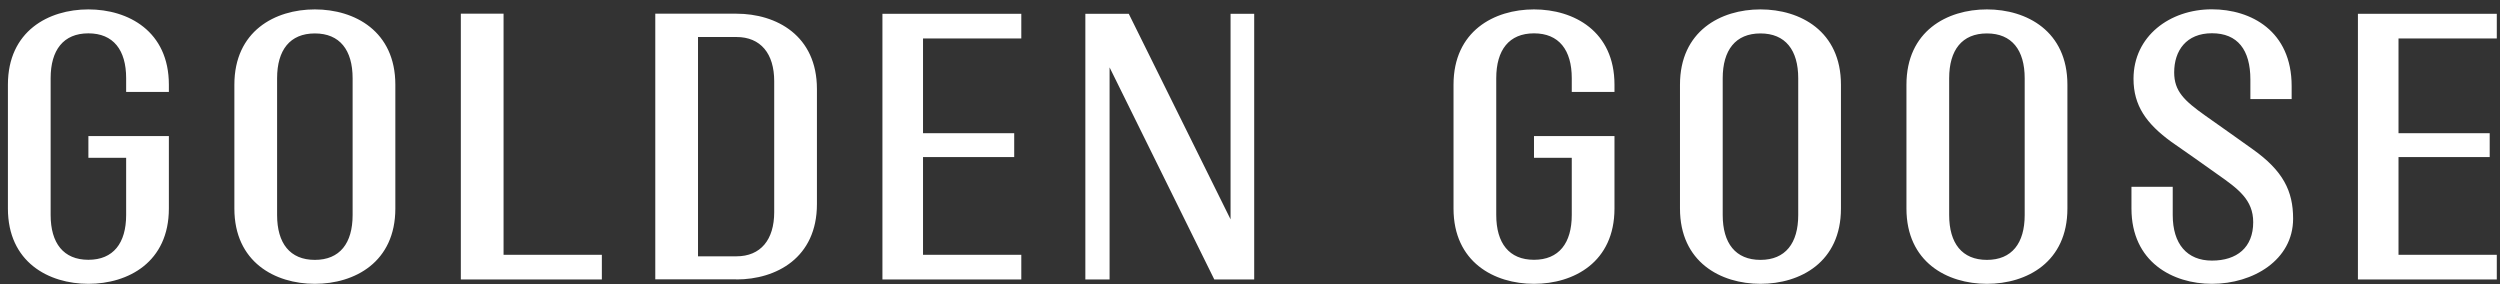 <svg width="255" height="29" viewBox="0 0 255 29" fill="none" xmlns="http://www.w3.org/2000/svg">
<rect x="0" y="0" width="255" height="29" fill="#333333" stroke="none"/>
<path d="M240.508 1.406V28.504H254.673V25.989H244.648V16.021H253.949V13.588H244.648V3.921H254.673V1.406H240.508ZM233.897 22.299C233.897 19.492 232.884 17.424 229.758 15.21C228.229 14.107 226.631 12.996 224.963 11.811C222.779 10.262 221.766 9.296 221.766 7.383C221.766 5.169 222.998 3.392 225.618 3.392C228.238 3.392 229.539 5.087 229.539 8.112V10.107H233.748V8.777C233.748 3.164 229.609 0.95 225.609 0.95C221.321 0.95 217.618 3.684 217.618 8.039C217.618 10.773 218.928 12.613 221.469 14.463C222.849 15.419 224.954 16.895 226.194 17.788C228.299 19.265 229.827 20.376 229.827 22.663C229.827 25.251 228.159 26.581 225.618 26.581C223.076 26.581 221.618 24.886 221.618 21.934V19.055H217.409V21.269C217.409 26.727 221.618 28.95 225.618 28.95C229.827 28.95 233.897 26.517 233.897 22.308V22.299ZM206.518 21.934C206.518 24.814 205.208 26.508 202.667 26.508C200.126 26.508 198.815 24.814 198.815 21.934V7.984C198.815 5.105 200.126 3.41 202.667 3.41C205.208 3.41 206.518 5.105 206.518 7.984V21.934ZM210.876 21.269V8.64C210.876 3.183 206.737 0.959 202.667 0.959C198.597 0.959 194.458 3.173 194.458 8.64V21.269C194.458 26.727 198.597 28.95 202.667 28.95C206.737 28.95 210.876 26.736 210.876 21.269ZM164.677 13.88H156.468V16.094H160.32V21.925C160.32 24.804 159.009 26.499 156.468 26.499C153.927 26.499 152.617 24.804 152.617 21.925V7.975C152.617 5.096 153.927 3.401 156.468 3.401C159.009 3.401 160.32 5.096 160.32 7.975V9.378H164.677V8.64C164.677 3.183 160.538 0.959 156.468 0.959C152.398 0.959 148.259 3.173 148.259 8.64V21.269C148.259 26.727 152.398 28.95 156.468 28.95C160.538 28.95 164.677 26.736 164.677 21.269V13.88ZM183.419 21.934C183.419 24.814 182.109 26.508 179.567 26.508C177.026 26.508 175.716 24.814 175.716 21.934V7.984C175.716 5.105 177.026 3.41 179.567 3.41C182.109 3.41 183.419 5.105 183.419 7.984V21.934ZM187.777 21.269V8.64C187.777 3.183 183.637 0.959 179.567 0.959C175.498 0.959 171.358 3.173 171.358 8.64V21.269C171.358 26.727 175.498 28.95 179.567 28.95C183.637 28.95 187.777 26.736 187.777 21.269ZM75.118 3.775C77.589 3.775 78.969 5.47 78.969 8.276V21.643C78.969 24.449 77.589 26.144 75.118 26.144H71.197V3.775H75.118ZM75.118 28.504C79.188 28.504 83.327 26.29 83.327 20.823V9.078C83.327 3.62 79.188 1.397 75.118 1.397H66.839V28.495H75.118V28.504ZM127.919 1.406H125.517V22.372L115.134 1.406H110.706V28.504H113.177V6.873L123.858 28.504H127.928V1.406H127.919ZM17.225 13.88H9.016V16.094H12.867V21.925C12.867 24.804 11.557 26.499 9.016 26.499C6.475 26.499 5.165 24.804 5.165 21.925V7.975C5.165 5.096 6.475 3.401 9.016 3.401C11.557 3.401 12.867 5.096 12.867 7.975V9.378H17.225V8.64C17.225 3.183 13.086 0.959 9.016 0.959C4.946 0.959 0.807 3.173 0.807 8.64V21.269C0.807 26.727 4.946 28.95 9.016 28.95C13.086 28.95 17.225 26.736 17.225 21.269V13.88ZM35.967 21.934C35.967 24.814 34.657 26.508 32.115 26.508C29.574 26.508 28.264 24.814 28.264 21.934V7.984C28.264 5.105 29.574 3.41 32.115 3.41C34.657 3.41 35.967 5.105 35.967 7.984V21.934ZM40.325 21.269V8.64C40.325 3.183 36.185 0.959 32.115 0.959C28.046 0.959 23.906 3.173 23.906 8.64V21.269C23.906 26.727 28.046 28.95 32.115 28.95C36.185 28.95 40.325 26.736 40.325 21.269ZM90.008 1.406V28.504H104.173V25.989H94.148V16.021H103.449V13.588H94.148V3.921H104.173V1.406H90.008ZM47.005 1.406V28.504H61.389V25.989H51.363V1.397H47.005V1.406Z" fill="white"/>
</svg>
